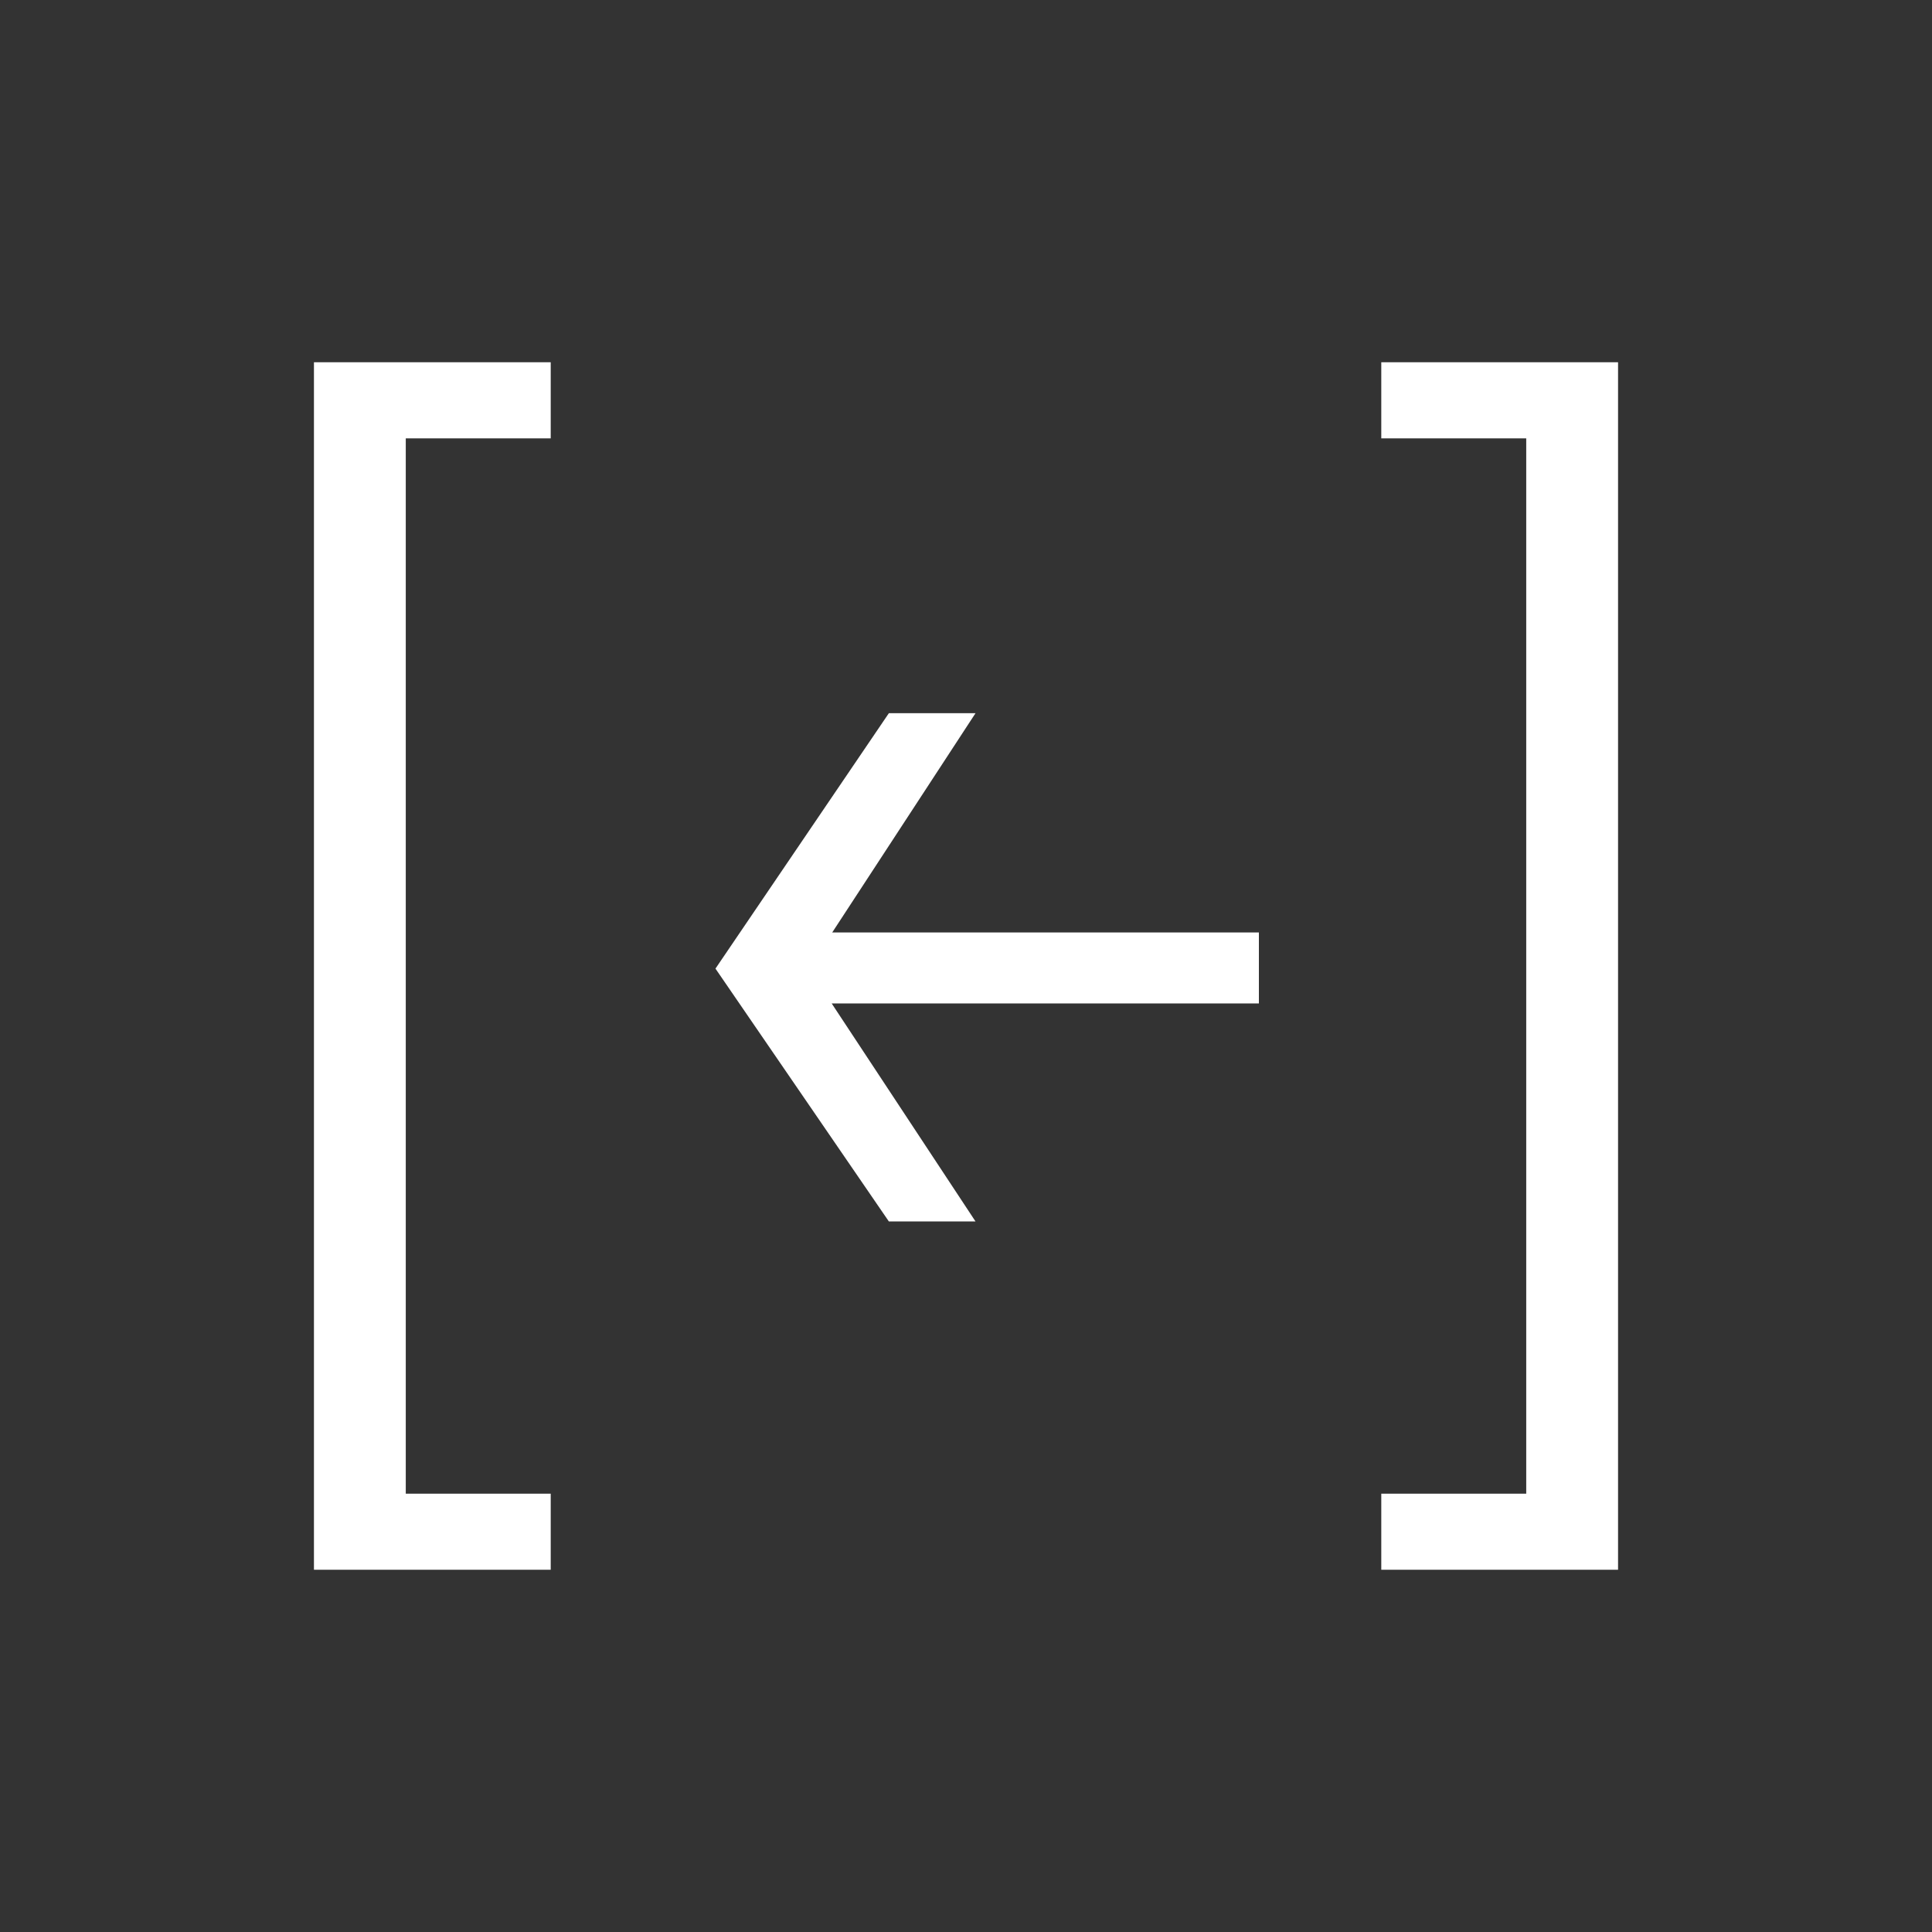 <?xml version="1.0" encoding="UTF-8"?> <svg xmlns="http://www.w3.org/2000/svg" width="40" height="40" viewBox="0 0 40 40" fill="none"><rect x="0" y="0" width="40" height="40" fill="#333333" stroke="none"/><path d="M11.402 9.076H8.401V30.925H11.402V32.5H6.5V7.5H11.402V9.076Z" fill="white"></path><path d="M33.5 32.5H28.598V30.925H31.599V9.076H28.598V7.5H33.5V32.5Z" fill="white"></path><path d="M17.23 19.306H26.064V20.775H17.219L20.197 25.289H18.403L14.813 20.054L18.403 14.766H20.197L17.23 19.306Z" fill="white"></path></svg> 